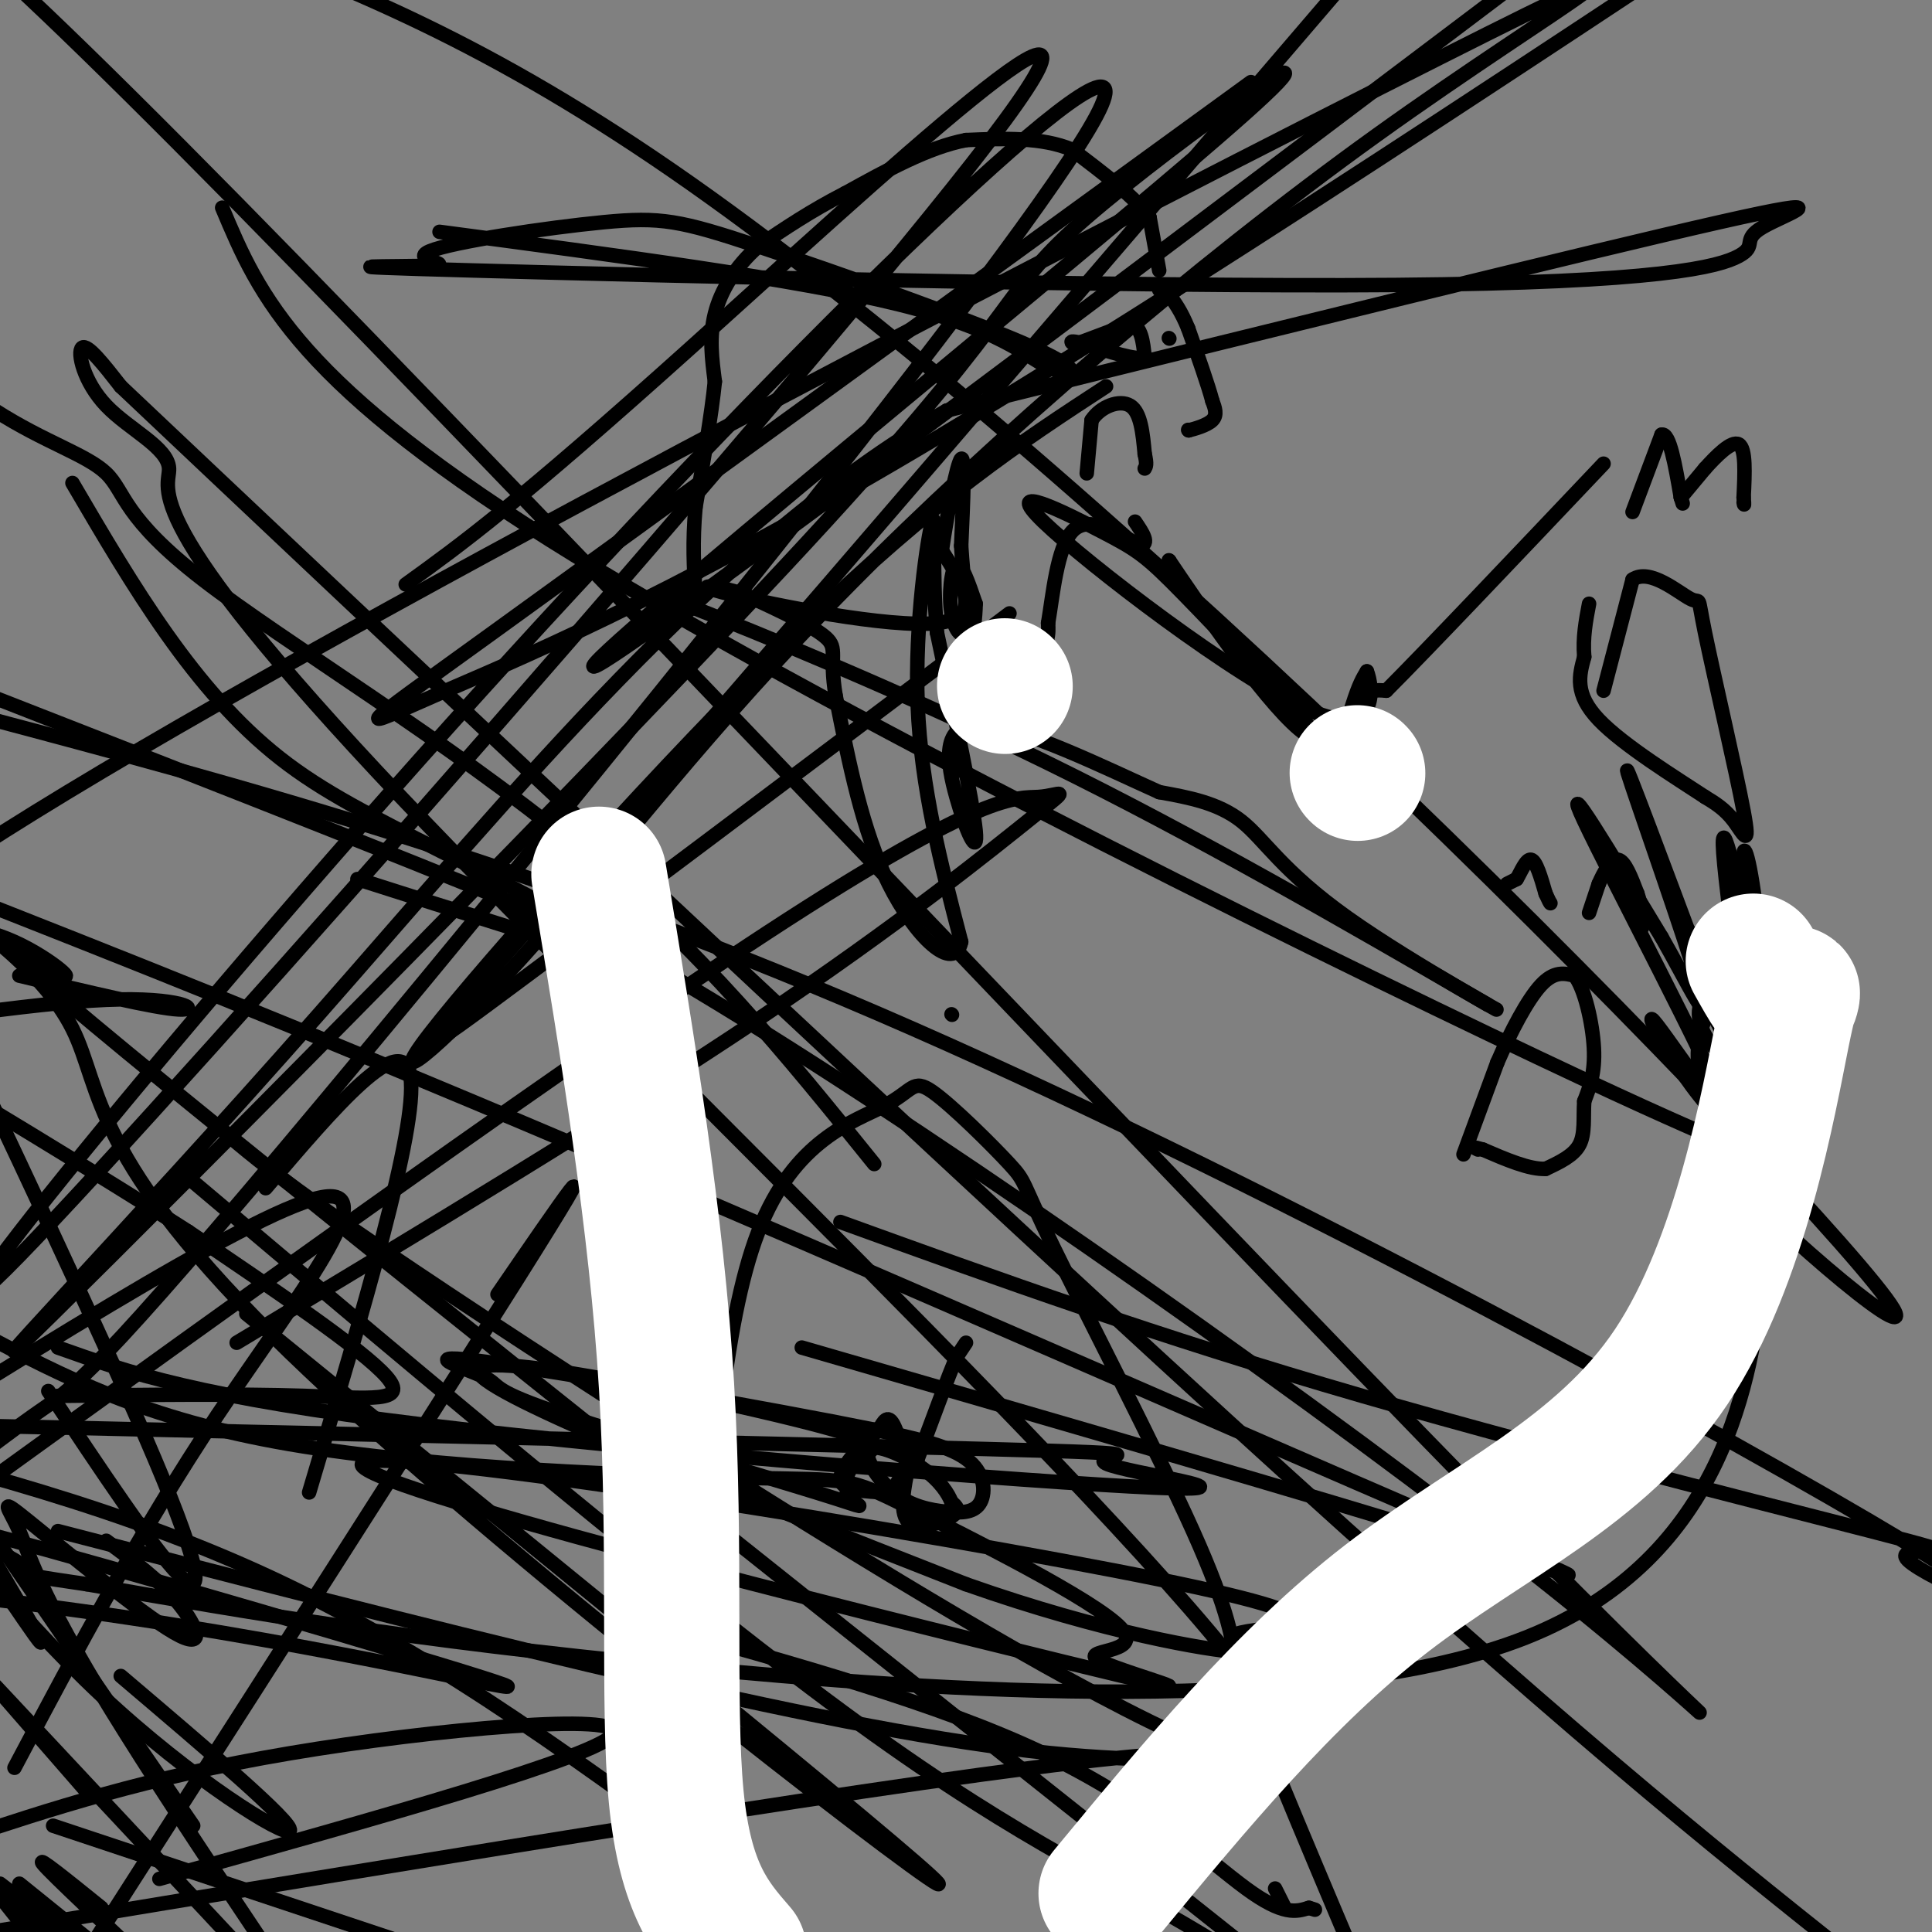 <svg viewBox='0 0 400 400' version='1.1' xmlns='http://www.w3.org/2000/svg' xmlns:xlink='http://www.w3.org/1999/xlink'><rect x="0" y="0" width="400" height="400" fill="#808080" stroke="none"/><g fill='none' stroke='#000000' stroke-width='3' stroke-linecap='round' stroke-linejoin='round'><path d='M225,98c0.000,0.000 1.000,-11.000 1,-11'/><path d='M226,87c1.800,-2.822 5.800,-4.378 8,-3c2.200,1.378 2.600,5.689 3,10'/><path d='M237,94c0.500,2.167 0.250,2.583 0,3'/><path d='M223,71c0.000,0.000 0.100,0.100 0.1,0.1'/><path d='M223.1,71.1c1.833,-0.667 6.367,-2.383 10.9,-4.1'/><path d='M234,67c2.317,0.483 2.658,3.742 3,7'/><path d='M237,74c-1.667,0.667 -7.333,-1.167 -13,-3'/><path d='M224,71c-2.500,-0.500 -2.250,-0.250 -2,0'/><path d='M246,89c0.000,0.000 0.100,0.100 0.1,0.1'/><path d='M246.1,89.1c1.104,-0.273 3.816,-1.007 4.9,-2.1c1.084,-1.093 0.542,-2.547 0,-4'/><path d='M251,83c-0.833,-3.167 -2.917,-9.083 -5,-15'/><path d='M246,68c-1.500,-3.667 -2.750,-5.333 -4,-7'/><path d='M242,61c-1.000,-1.333 -1.500,-1.167 -2,-1'/><path d='M242,70c0.000,0.000 0.100,0.100 0.1,0.1'/><path d='M240,56c0.000,0.000 -2.000,-11.000 -2,-11'/><path d='M238,45c-3.000,-4.167 -9.500,-9.083 -16,-14'/><path d='M222,31c-6.333,-2.667 -14.167,-2.333 -22,-2'/><path d='M200,29c-7.833,1.500 -16.417,6.250 -25,11'/><path d='M175,40c-7.167,3.667 -12.583,7.333 -18,11'/><path d='M157,51c-4.800,4.200 -7.800,9.200 -9,14c-1.200,4.800 -0.600,9.400 0,14'/><path d='M148,79c-0.667,6.667 -2.333,16.333 -4,26'/><path d='M144,105c-0.667,7.333 -0.333,12.667 0,18'/><path d='M144,123c-3.262,2.155 -11.417,-1.458 0,3c11.417,4.458 42.405,16.988 73,32c30.595,15.012 60.798,32.506 91,50'/><path d='M308,208c8.631,4.786 -15.292,-8.250 -29,-18c-13.708,-9.750 -17.202,-16.214 -22,-20c-4.798,-3.786 -10.899,-4.893 -17,-6'/><path d='M240,164c-10.617,-4.766 -28.660,-13.679 -37,-14c-8.340,-0.321 -6.976,7.952 -5,15c1.976,7.048 4.565,12.871 4,7c-0.565,-5.871 -4.282,-23.435 -8,-41'/><path d='M194,131c-1.179,-13.226 -0.125,-25.792 -1,-23c-0.875,2.792 -3.679,20.940 -3,38c0.679,17.060 4.839,33.030 9,49'/><path d='M199,195c-1.444,6.689 -9.556,-1.089 -15,-12c-5.444,-10.911 -8.222,-24.956 -11,-39'/><path d='M173,144c-1.400,-8.333 0.600,-9.667 -2,-12c-2.600,-2.333 -9.800,-5.667 -17,-9'/><path d='M154,123c-5.857,-1.929 -12.000,-2.250 -3,0c9.000,2.250 33.143,7.071 43,6c9.857,-1.071 5.429,-8.036 1,-15'/><path d='M195,114c1.044,-7.356 3.156,-18.244 4,-19c0.844,-0.756 0.422,8.622 0,18'/><path d='M199,113c0.411,6.632 1.440,14.211 1,17c-0.440,2.789 -2.349,0.789 -3,-3c-0.651,-3.789 -0.043,-9.368 1,-10c1.043,-0.632 2.522,3.684 4,8'/><path d='M202,125c-0.060,5.571 -2.208,15.500 0,18c2.208,2.500 8.774,-2.429 12,-6c3.226,-3.571 3.113,-5.786 3,-8'/><path d='M217,129c0.956,-5.600 1.844,-15.600 5,-19c3.156,-3.400 8.578,-0.200 14,3'/><path d='M236,113c2.167,-0.333 0.583,-2.667 -1,-5'/><path d='M242,116c0.000,0.000 0.100,0.100 0.1,0.1'/><path d='M242.1,116.1c5.481,8.124 19.133,28.383 26.9,34.9c7.767,6.517 9.648,-0.710 11,-5c1.352,-4.290 2.176,-5.645 3,-7'/><path d='M283,139c1.237,3.105 2.829,14.368 -12,8c-14.829,-6.368 -46.078,-30.367 -55,-39c-8.922,-8.633 4.482,-1.901 12,2c7.518,3.901 9.148,4.972 17,13c7.852,8.028 21.926,23.014 36,38'/><path d='M281,161c6.929,5.667 6.250,0.833 5,-4c-1.250,-4.833 -3.071,-9.667 -3,-12c0.071,-2.333 2.036,-2.167 4,-2'/><path d='M287,143c8.167,-8.167 26.583,-27.583 45,-47'/><path d='M145,343c2.305,-34.455 4.609,-68.910 12,-88c7.391,-19.090 19.867,-22.814 26,-26c6.133,-3.186 5.922,-5.834 10,-3c4.078,2.834 12.443,11.151 16,15c3.557,3.849 2.304,3.228 9,17c6.696,13.772 21.342,41.935 29,59c7.658,17.065 8.329,23.033 9,29'/><path d='M256,346c6.333,16.500 17.667,43.250 29,70'/><path d='M266,395c0.000,0.000 -2.000,-4.000 -2,-4'/><path d='M197,210c0.000,0.000 0.100,0.100 0.1,0.1'/><path d='M134,336c30.244,8.378 60.489,16.756 82,27c21.511,10.244 34.289,22.356 42,28c7.711,5.644 10.356,4.822 13,4'/><path d='M271,395c2.167,0.667 1.083,0.333 0,0'/><path d='M200,278c0.000,0.000 -2.000,3.000 -2,3'/><path d='M198,281c-1.667,4.000 -4.833,12.500 -8,21'/><path d='M190,302c-2.222,1.667 -3.778,-4.667 -5,-7c-1.222,-2.333 -2.111,-0.667 -3,1'/><path d='M182,296c-2.689,2.244 -7.911,7.356 -8,10c-0.089,2.644 4.956,2.822 10,3'/><path d='M184,309c2.711,-1.978 4.489,-8.422 5,-10c0.511,-1.578 -0.244,1.711 -1,5'/><path d='M188,304c-0.690,3.286 -1.917,9.000 0,11c1.917,2.000 6.976,0.286 9,-1c2.024,-1.286 1.012,-2.143 0,-3'/><path d='M197,311c-0.650,-1.678 -2.275,-4.372 -6,-7c-3.725,-2.628 -9.549,-5.188 -11,-4c-1.451,1.188 1.470,6.125 5,9c3.530,2.875 7.668,3.688 11,4c3.332,0.312 5.859,0.122 7,-2c1.141,-2.122 0.898,-6.178 -3,-9c-3.898,-2.822 -11.449,-4.411 -19,-6'/><path d='M181,296c-21.002,-4.238 -64.007,-11.833 -80,-14c-15.993,-2.167 -4.974,1.095 -1,3c3.974,1.905 0.901,2.454 14,7c13.099,4.546 42.368,13.089 55,17c12.632,3.911 8.625,3.189 7,1c-1.625,-2.189 -0.869,-5.844 2,-8c2.869,-2.156 7.849,-2.811 -13,-8c-20.849,-5.189 -67.528,-14.911 -66,-10c1.528,4.911 51.264,24.456 101,44'/><path d='M200,328c28.858,10.194 50.505,13.679 56,14c5.495,0.321 -5.160,-2.523 1,-4c6.160,-1.477 29.136,-1.588 -17,-11c-46.136,-9.412 -161.383,-28.124 -165,-24c-3.617,4.124 104.396,31.083 145,41c40.604,9.917 13.799,2.792 8,0c-5.799,-2.792 9.407,-1.251 4,-7c-5.407,-5.749 -31.429,-18.788 -44,-25c-12.571,-6.212 -11.692,-5.595 -33,-6c-21.308,-0.405 -64.802,-1.830 -95,-7c-30.198,-5.170 -47.099,-14.085 -64,-23'/><path d='M12,279c14.501,5.153 29.002,10.306 76,16c46.998,5.694 126.494,11.928 151,13c24.506,1.072 -5.979,-3.019 -10,-5c-4.021,-1.981 18.423,-1.852 -25,-3c-43.423,-1.148 -152.711,-3.574 -262,-6'/><path d='M12,289c18.733,-0.222 37.467,-0.444 51,0c13.533,0.444 21.867,1.556 17,-4c-4.867,-5.556 -22.933,-17.778 -41,-30'/><path d='M39,255c-24.167,-15.500 -64.083,-39.250 -104,-63'/><path d='M4,202c14.067,3.378 28.133,6.756 33,7c4.867,0.244 0.533,-2.644 -15,-2c-15.533,0.644 -42.267,4.822 -69,9'/><path d='M166,279c53.518,15.494 107.036,30.988 136,40c28.964,9.012 33.375,11.542 -5,-5c-38.375,-16.542 -119.536,-52.155 -178,-77c-58.464,-24.845 -94.232,-38.923 -130,-53'/><path d='M174,253c32.504,11.774 65.008,23.547 108,36c42.992,12.453 96.473,25.585 113,30c16.527,4.415 -3.900,0.111 0,4c3.900,3.889 32.127,15.970 -1,-4c-33.127,-19.970 -127.608,-71.991 -205,-106c-77.392,-34.009 -137.696,-50.004 -198,-66'/><path d='M74,182c42.833,13.667 85.667,27.333 42,9c-43.667,-18.333 -173.833,-68.667 -304,-119'/><path d='M91,48c36.966,4.903 73.933,9.806 95,15c21.067,5.194 26.236,10.679 31,13c4.764,2.321 9.124,1.477 -3,-4c-12.124,-5.477 -40.731,-15.587 -57,-21c-16.269,-5.413 -20.202,-6.127 -32,-5c-11.798,1.127 -31.463,4.097 -36,6c-4.537,1.903 6.054,2.738 0,3c-6.054,0.262 -28.752,-0.050 9,1c37.752,1.050 135.956,3.461 191,3c55.044,-0.461 66.929,-3.794 71,-6c4.071,-2.206 0.327,-3.286 5,-6c4.673,-2.714 17.764,-7.061 -9,-1c-26.764,6.061 -93.382,22.531 -160,39'/><path d='M196,85c-48.402,28.123 -89.408,78.931 -130,125c-40.592,46.069 -80.769,87.400 -55,62c25.769,-25.400 117.485,-117.530 160,-164c42.515,-46.470 35.829,-47.281 54,-63c18.171,-15.719 61.200,-46.348 30,-19c-31.200,27.348 -136.629,112.671 -132,112c4.629,-0.671 119.314,-87.335 234,-174'/><path d='M209,127c-44.356,33.378 -88.711,66.756 -108,81c-19.289,14.244 -13.511,9.356 21,-30c34.511,-39.356 97.756,-113.178 161,-187'/><path d='M259,17c-63.262,45.994 -126.524,91.988 -157,114c-30.476,22.012 -28.167,20.042 -12,13c16.167,-7.042 46.190,-19.155 100,-51c53.810,-31.845 131.405,-83.423 209,-135'/><path d='M229,80c-17.579,11.473 -35.159,22.945 -63,50c-27.841,27.055 -65.944,69.691 -77,84c-11.056,14.309 4.936,0.290 22,-19c17.064,-19.290 35.199,-43.851 65,-74c29.801,-30.149 71.266,-65.885 109,-93c37.734,-27.115 71.736,-45.608 13,-16c-58.736,29.608 -210.210,107.317 -284,152c-73.790,44.683 -69.895,56.342 -66,68'/><path d='M84,121c11.334,-8.175 22.669,-16.351 59,-49c36.331,-32.649 97.660,-89.773 62,-43c-35.660,46.773 -168.309,197.443 -201,231c-32.691,33.557 34.577,-49.997 102,-124c67.423,-74.003 135.000,-138.454 121,-112c-14.000,26.454 -109.577,143.815 -159,203c-49.423,59.185 -52.692,60.196 -61,66c-8.308,5.804 -21.654,16.402 -35,27'/><path d='M49,278c39.329,-23.665 78.657,-47.330 108,-67c29.343,-19.670 48.700,-35.344 57,-42c8.300,-6.656 5.542,-4.292 1,-4c-4.542,0.292 -10.869,-1.488 -56,28c-45.131,29.488 -129.065,90.244 -213,151'/><path d='M55,246c14.250,-16.750 28.500,-33.500 30,-23c1.500,10.500 -9.750,48.250 -21,86'/><path d='M303,239c0.000,0.000 7.000,-19.000 7,-19'/><path d='M310,220c2.778,-6.422 6.222,-12.978 9,-16c2.778,-3.022 4.889,-2.511 7,-2'/><path d='M326,202c2.067,2.533 3.733,9.867 4,15c0.267,5.133 -0.867,8.067 -2,11'/><path d='M328,228c-0.222,3.489 0.222,6.711 -1,9c-1.222,2.289 -4.111,3.644 -7,5'/><path d='M320,242c-3.333,0.167 -8.167,-1.917 -13,-4'/><path d='M307,238c-2.333,-0.667 -1.667,-0.333 -1,0'/><path d='M312,183c0.000,0.000 2.000,-1.000 2,-1'/><path d='M314,182c0.844,-1.356 1.956,-4.244 3,-4c1.044,0.244 2.022,3.622 3,7'/><path d='M320,185c0.667,1.500 0.833,1.750 1,2'/><path d='M329,189c0.000,0.000 2.000,-6.000 2,-6'/><path d='M331,183c1.022,-2.356 2.578,-5.244 4,-5c1.422,0.244 2.711,3.622 4,7'/><path d='M339,185c0.833,2.333 0.917,4.667 1,7'/><path d='M332,143c0.000,0.000 6.000,-23.000 6,-23'/><path d='M338,120c3.597,-2.489 9.591,2.789 12,4c2.409,1.211 1.233,-1.644 3,7c1.767,8.644 6.476,28.789 8,37c1.524,8.211 -0.136,4.489 -2,2c-1.864,-2.489 -3.932,-3.744 -6,-5'/><path d='M353,165c-5.689,-3.756 -16.911,-10.644 -22,-16c-5.089,-5.356 -4.044,-9.178 -3,-13'/><path d='M328,136c-0.333,-4.000 0.333,-7.500 1,-11'/><path d='M338,106c0.000,0.000 6.000,-16.000 6,-16'/><path d='M344,90c1.667,-0.500 2.833,6.250 4,13'/><path d='M348,103c0.667,2.167 0.333,1.083 0,0'/><path d='M348,103c0.000,0.000 5.000,-6.000 5,-6'/><path d='M353,97c2.289,-2.533 5.511,-5.867 7,-5c1.489,0.867 1.244,5.933 1,11'/><path d='M361,103c0.167,2.000 0.083,1.500 0,1'/><path d='M357,204c0.000,0.000 0.100,0.100 0.1,0.1'/><path d='M357,204c-2.083,3.250 -4.167,6.500 -5,10c-0.833,3.500 -0.417,7.250 0,11'/><path d='M352,225c0.986,4.470 3.450,10.147 6,10c2.550,-0.147 5.187,-6.116 7,-13c1.813,-6.884 2.804,-14.681 2,-19c-0.804,-4.319 -3.402,-5.159 -6,-6'/><path d='M361,197c-1.956,-1.156 -3.844,-1.044 -5,1c-1.156,2.044 -1.578,6.022 -2,10'/><path d='M354,208c1.389,4.624 5.860,11.183 9,12c3.140,0.817 4.948,-4.110 6,-8c1.052,-3.890 1.348,-6.744 0,-9c-1.348,-2.256 -4.341,-3.914 -8,-3c-3.659,0.914 -7.985,4.400 -9,8c-1.015,3.600 1.281,7.314 3,9c1.719,1.686 2.859,1.343 4,1'/><path d='M359,218c1.678,-10.745 3.872,-38.107 6,-30c2.128,8.107 4.188,51.683 2,51c-2.188,-0.683 -8.625,-45.624 -10,-60c-1.375,-14.376 2.313,1.812 6,18'/><path d='M363,197c0.355,-1.545 -1.759,-14.407 -2,-19c-0.241,-4.593 1.391,-0.918 3,14c1.609,14.918 3.193,41.080 -3,42c-6.193,0.920 -20.165,-23.403 -19,-23c1.165,0.403 17.468,25.532 15,18c-2.468,-7.532 -23.705,-47.723 -29,-59c-5.295,-11.277 5.353,6.362 16,24'/><path d='M344,194c5.369,9.381 10.792,20.833 8,11c-2.792,-9.833 -13.798,-40.952 -15,-45c-1.202,-4.048 7.399,18.976 16,42'/><path d='M353,202c3.738,8.179 5.083,7.625 3,3c-2.083,-4.625 -7.595,-13.321 -7,-13c0.595,0.321 7.298,9.661 14,19'/><path d='M363,211c3.422,9.622 4.978,24.178 5,34c0.022,9.822 -1.489,14.911 -3,20'/><path d='M365,265c-2.524,19.274 -7.333,57.458 -49,74c-41.667,16.542 -120.190,11.440 -176,6c-55.810,-5.440 -88.905,-11.220 -122,-17'/><path d='M18,328c-20.193,-2.932 -9.676,-1.764 -15,-5c-5.324,-3.236 -26.489,-10.878 -4,-5c22.489,5.878 88.632,25.275 103,30c14.368,4.725 -23.038,-5.221 -75,-13c-51.962,-7.779 -118.481,-13.389 -185,-19'/><path d='M11,378c0.000,0.000 117.000,39.000 117,39'/><path d='M153,389c-30.667,-22.667 -61.333,-45.333 -94,-61c-32.667,-15.667 -67.333,-24.333 -102,-33'/><path d='M12,317c75.556,19.578 151.111,39.156 197,45c45.889,5.844 62.111,-2.044 22,2c-40.111,4.044 -136.556,20.022 -233,36'/><path d='M33,389c45.600,-12.711 91.200,-25.422 94,-30c2.800,-4.578 -37.200,-1.022 -67,4c-29.800,5.022 -49.400,11.511 -69,18'/><path d='M103,268c12.917,-18.833 25.833,-37.667 4,-3c-21.833,34.667 -78.417,122.833 -135,211'/><path d='M3,366c12.911,-24.378 25.822,-48.756 42,-73c16.178,-24.244 35.622,-48.356 21,-45c-14.622,3.356 -63.311,34.178 -112,65'/><path d='M6,393c0.000,0.000 11.000,23.000 11,23'/><path d='M12,404c0.000,0.000 1.000,0.000 1,0'/><path d='M9,404c0.000,0.000 -23.000,-29.000 -23,-29'/><path d='M4,390c0.000,0.000 26.000,21.000 26,21'/><path d='M21,395c-6.917,-5.583 -13.833,-11.167 -12,-9c1.833,2.167 12.417,12.083 23,22'/><path d='M22,319c5.569,4.134 11.138,8.268 15,13c3.862,4.732 6.018,10.064 -1,6c-7.018,-4.064 -23.211,-17.522 -30,-23c-6.789,-5.478 -4.174,-2.975 -2,2c2.174,4.975 3.907,12.421 19,37c15.093,24.579 43.547,66.289 72,108'/><path d='M6,396c0.000,0.000 -15.000,-11.000 -15,-11'/><path d='M0,390c0.000,0.000 39.000,30.000 39,30'/><path d='M18,371c0.000,0.000 -27.000,-31.000 -27,-31'/><path d='M-1,349c0.000,0.000 58.000,62.000 58,62'/><path d='M40,378c0.000,0.000 -44.000,-64.000 -44,-64'/><path d='M25,347c17.911,15.222 35.822,30.444 35,32c-0.822,1.556 -20.378,-10.556 -39,-28c-18.622,-17.444 -36.311,-40.222 -54,-63'/><path d='M2,331c3.917,5.750 7.833,11.500 6,8c-1.833,-3.500 -9.417,-16.250 -17,-29'/><path d='M10,288c10.844,16.311 21.689,32.622 27,38c5.311,5.378 5.089,-0.178 -5,-24c-10.089,-23.822 -30.044,-65.911 -50,-108'/><path d='M51,272c74.470,60.518 148.940,121.036 143,118c-5.940,-3.036 -92.292,-69.625 -134,-110c-41.708,-40.375 -38.774,-54.536 -45,-67c-6.226,-12.464 -21.613,-23.232 -37,-34'/><path d='M38,243c52.438,44.255 104.875,88.510 140,114c35.125,25.490 52.936,32.215 75,46c22.064,13.785 48.379,34.630 1,-3c-47.379,-37.630 -168.452,-133.736 -219,-175c-50.548,-41.264 -30.571,-27.686 -24,-24c6.571,3.686 -0.266,-2.518 -8,-6c-7.734,-3.482 -16.367,-4.241 -25,-5'/><path d='M46,234c9.019,7.677 18.037,15.353 73,51c54.963,35.647 155.870,99.264 147,75c-8.870,-24.264 -127.518,-136.408 -183,-195c-55.482,-58.592 -47.799,-63.633 -48,-68c-0.201,-4.367 -8.285,-8.060 -13,-13c-4.715,-4.940 -6.061,-11.126 -5,-12c1.061,-0.874 4.531,3.563 8,8'/><path d='M25,80c46.400,43.867 158.400,149.533 229,214c70.600,64.467 99.800,87.733 129,111'/><path d='M181,241c-17.962,-22.274 -35.923,-44.549 -62,-66c-26.077,-21.451 -60.268,-42.080 -77,-55c-16.732,-12.920 -16.005,-18.132 -20,-22c-3.995,-3.868 -12.713,-6.391 -23,-13c-10.287,-6.609 -22.144,-17.305 -34,-28'/><path d='M15,100c12.605,21.519 25.209,43.038 43,57c17.791,13.962 40.767,20.365 91,51c50.233,30.635 127.722,85.500 170,119c42.278,33.500 49.344,45.635 -12,-17c-61.344,-62.635 -191.098,-200.038 -258,-268c-66.902,-67.962 -70.951,-66.481 -75,-65'/><path d='M46,43c7.697,18.297 15.394,36.594 73,72c57.606,35.406 165.119,87.920 208,108c42.881,20.080 21.128,7.726 28,17c6.872,9.274 42.368,40.177 37,31c-5.368,-9.177 -51.599,-58.432 -102,-107c-50.401,-48.568 -104.972,-96.448 -147,-126c-42.028,-29.552 -71.514,-40.776 -101,-52'/></g>
<g fill='none' stroke='#ffffff' stroke-width='28' stroke-linecap='round' stroke-linejoin='round'><path d='M124,181c5.978,36.022 11.956,72.044 14,106c2.044,33.956 0.156,65.844 2,85c1.844,19.156 7.422,25.578 13,32'/><path d='M229,392c18.510,-22.404 37.021,-44.807 58,-61c20.979,-16.193 44.427,-26.175 59,-48c14.573,-21.825 20.270,-55.491 23,-69c2.730,-13.509 2.494,-6.860 1,-6c-1.494,0.860 -4.247,-4.070 -7,-9'/><path d='M208,142c0.000,0.000 0.100,0.100 0.1,0.1'/><path d='M281,160c0.000,0.000 0.100,0.100 0.1,0.1'/></g>
</svg>